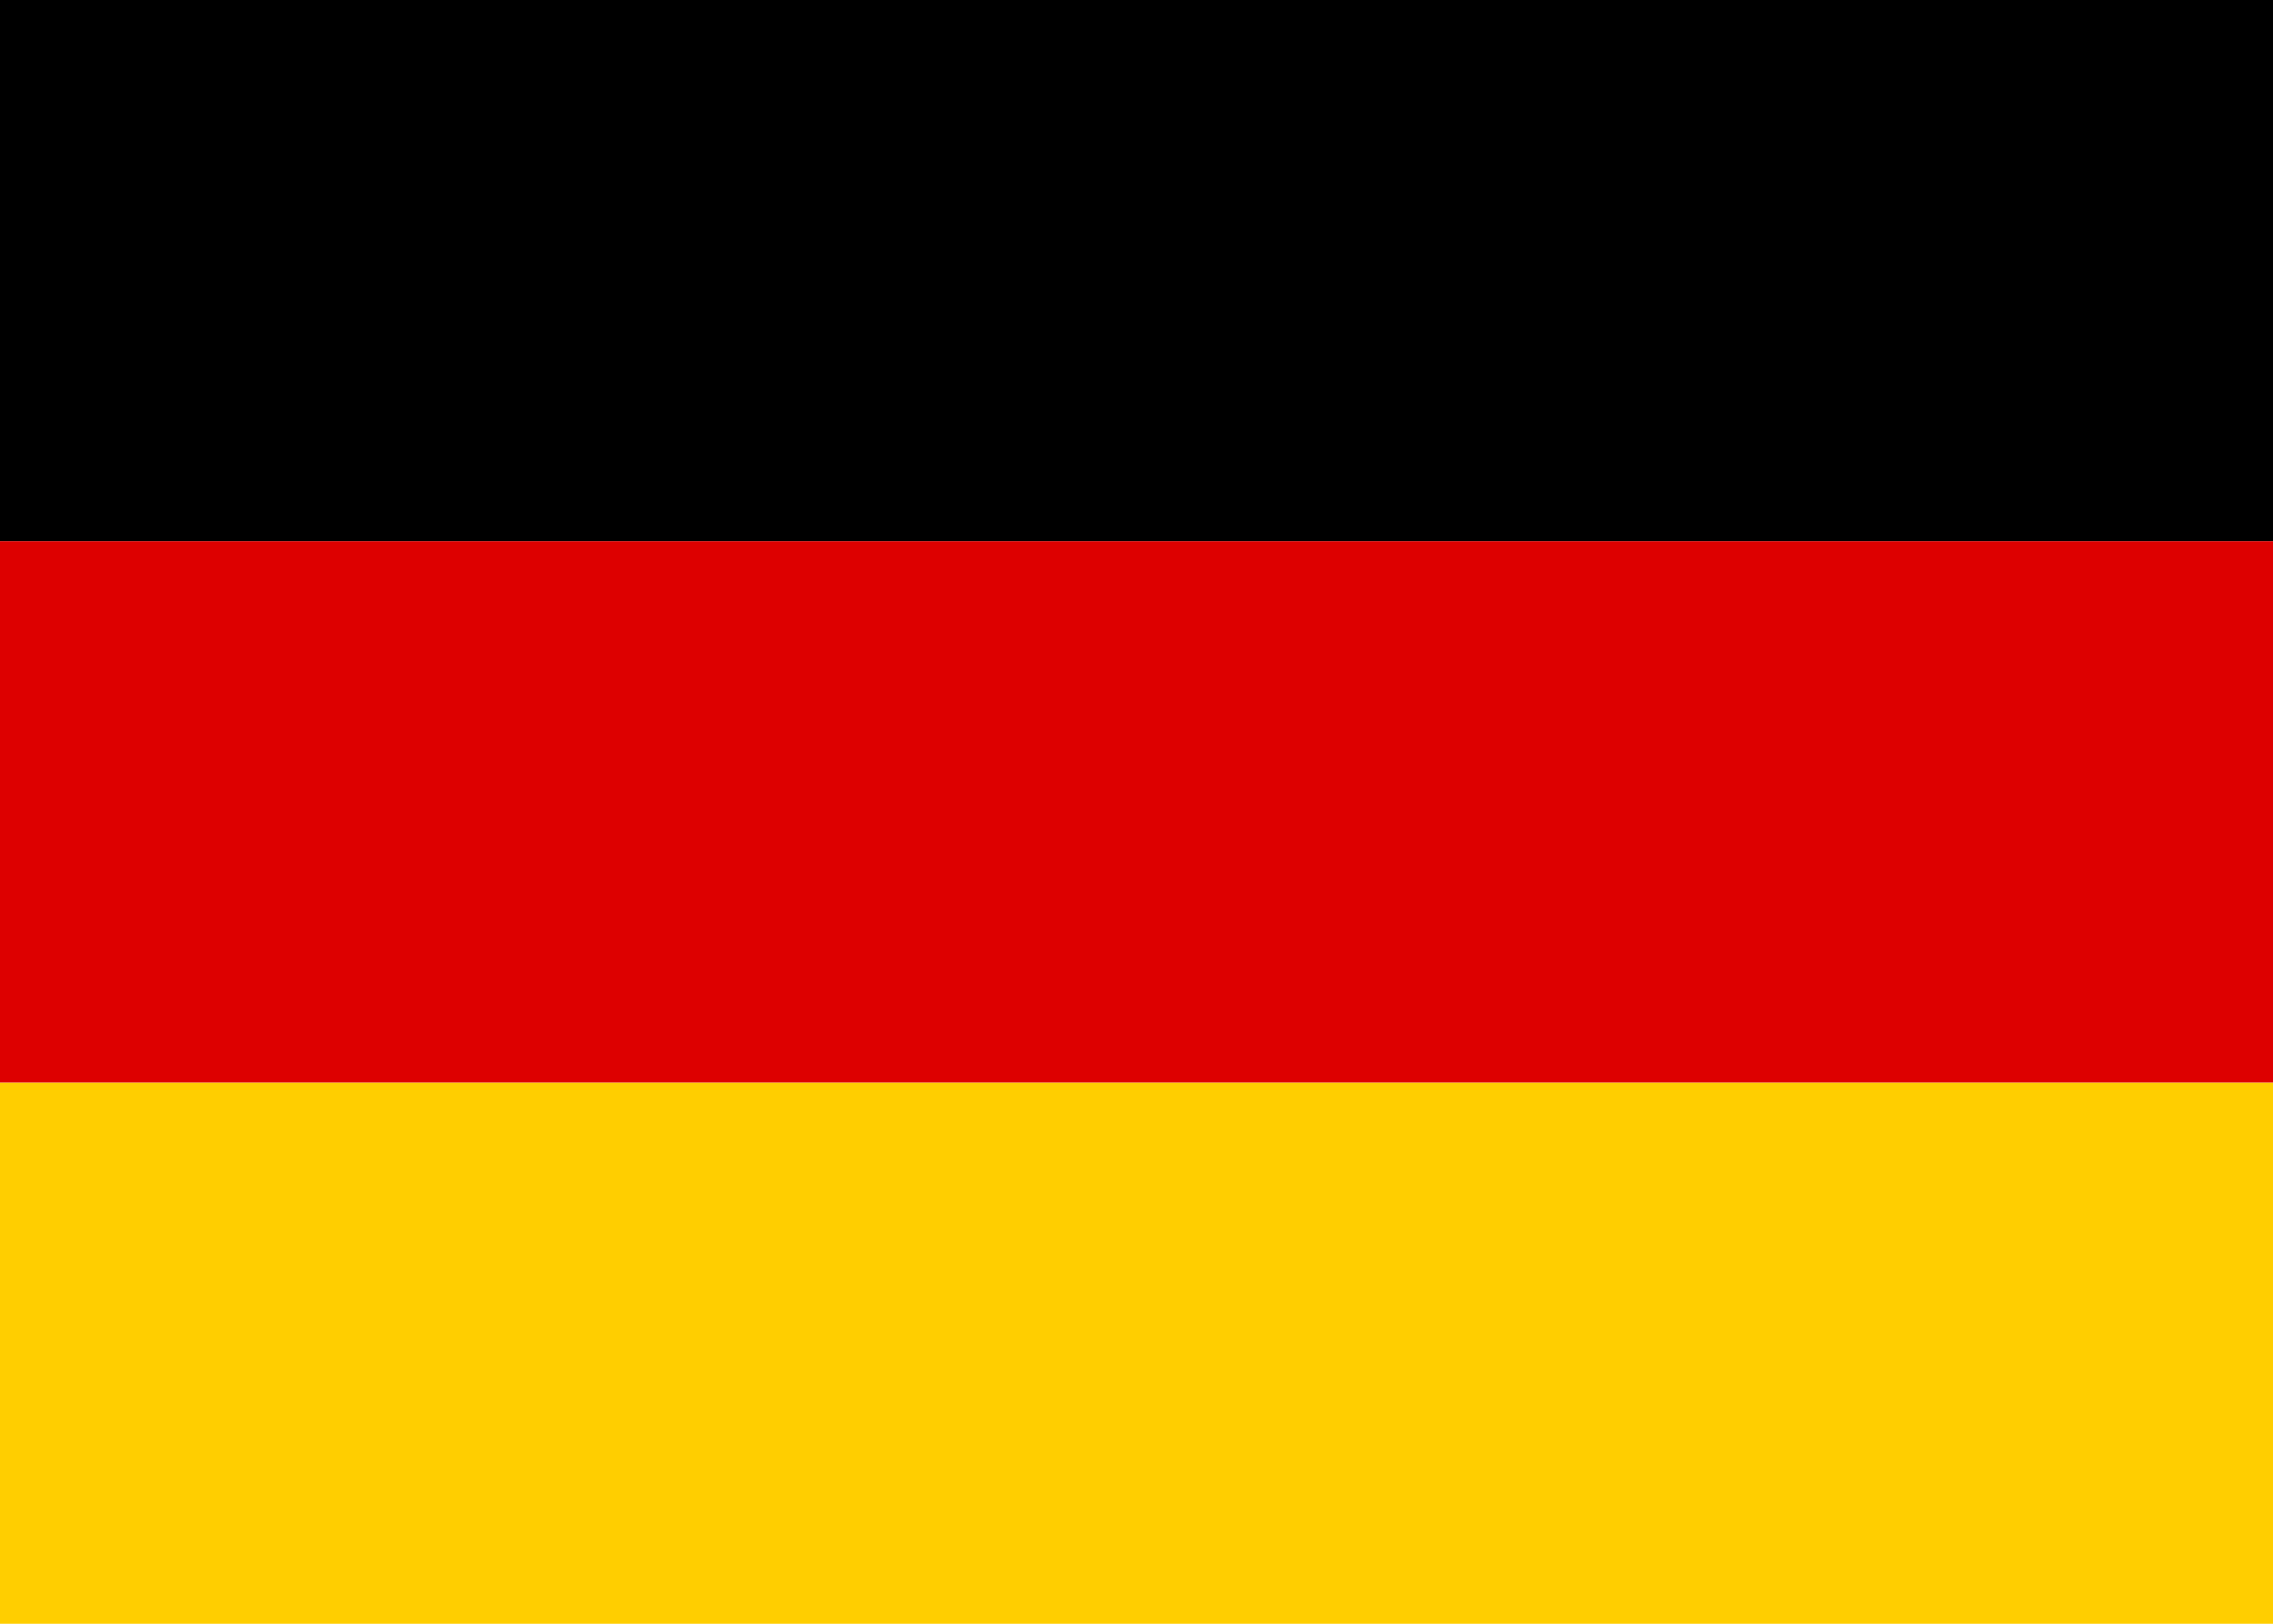 <svg xmlns="http://www.w3.org/2000/svg" width="28" height="20" fill="none" viewBox="0 0 28 20"><g clip-path="url(#a)"><path fill="#FFCE00" d="M0 13.334h28v6.667H0v-6.667Z"/><path fill="#000" d="M0 0h28v6.667H0V0Z"/><path fill="#D00" d="M0 6.666h28v6.667H0V6.666Z"/></g><defs><clipPath id="a"><path fill="#fff" d="M0 0h28v20H0z"/></clipPath></defs></svg>